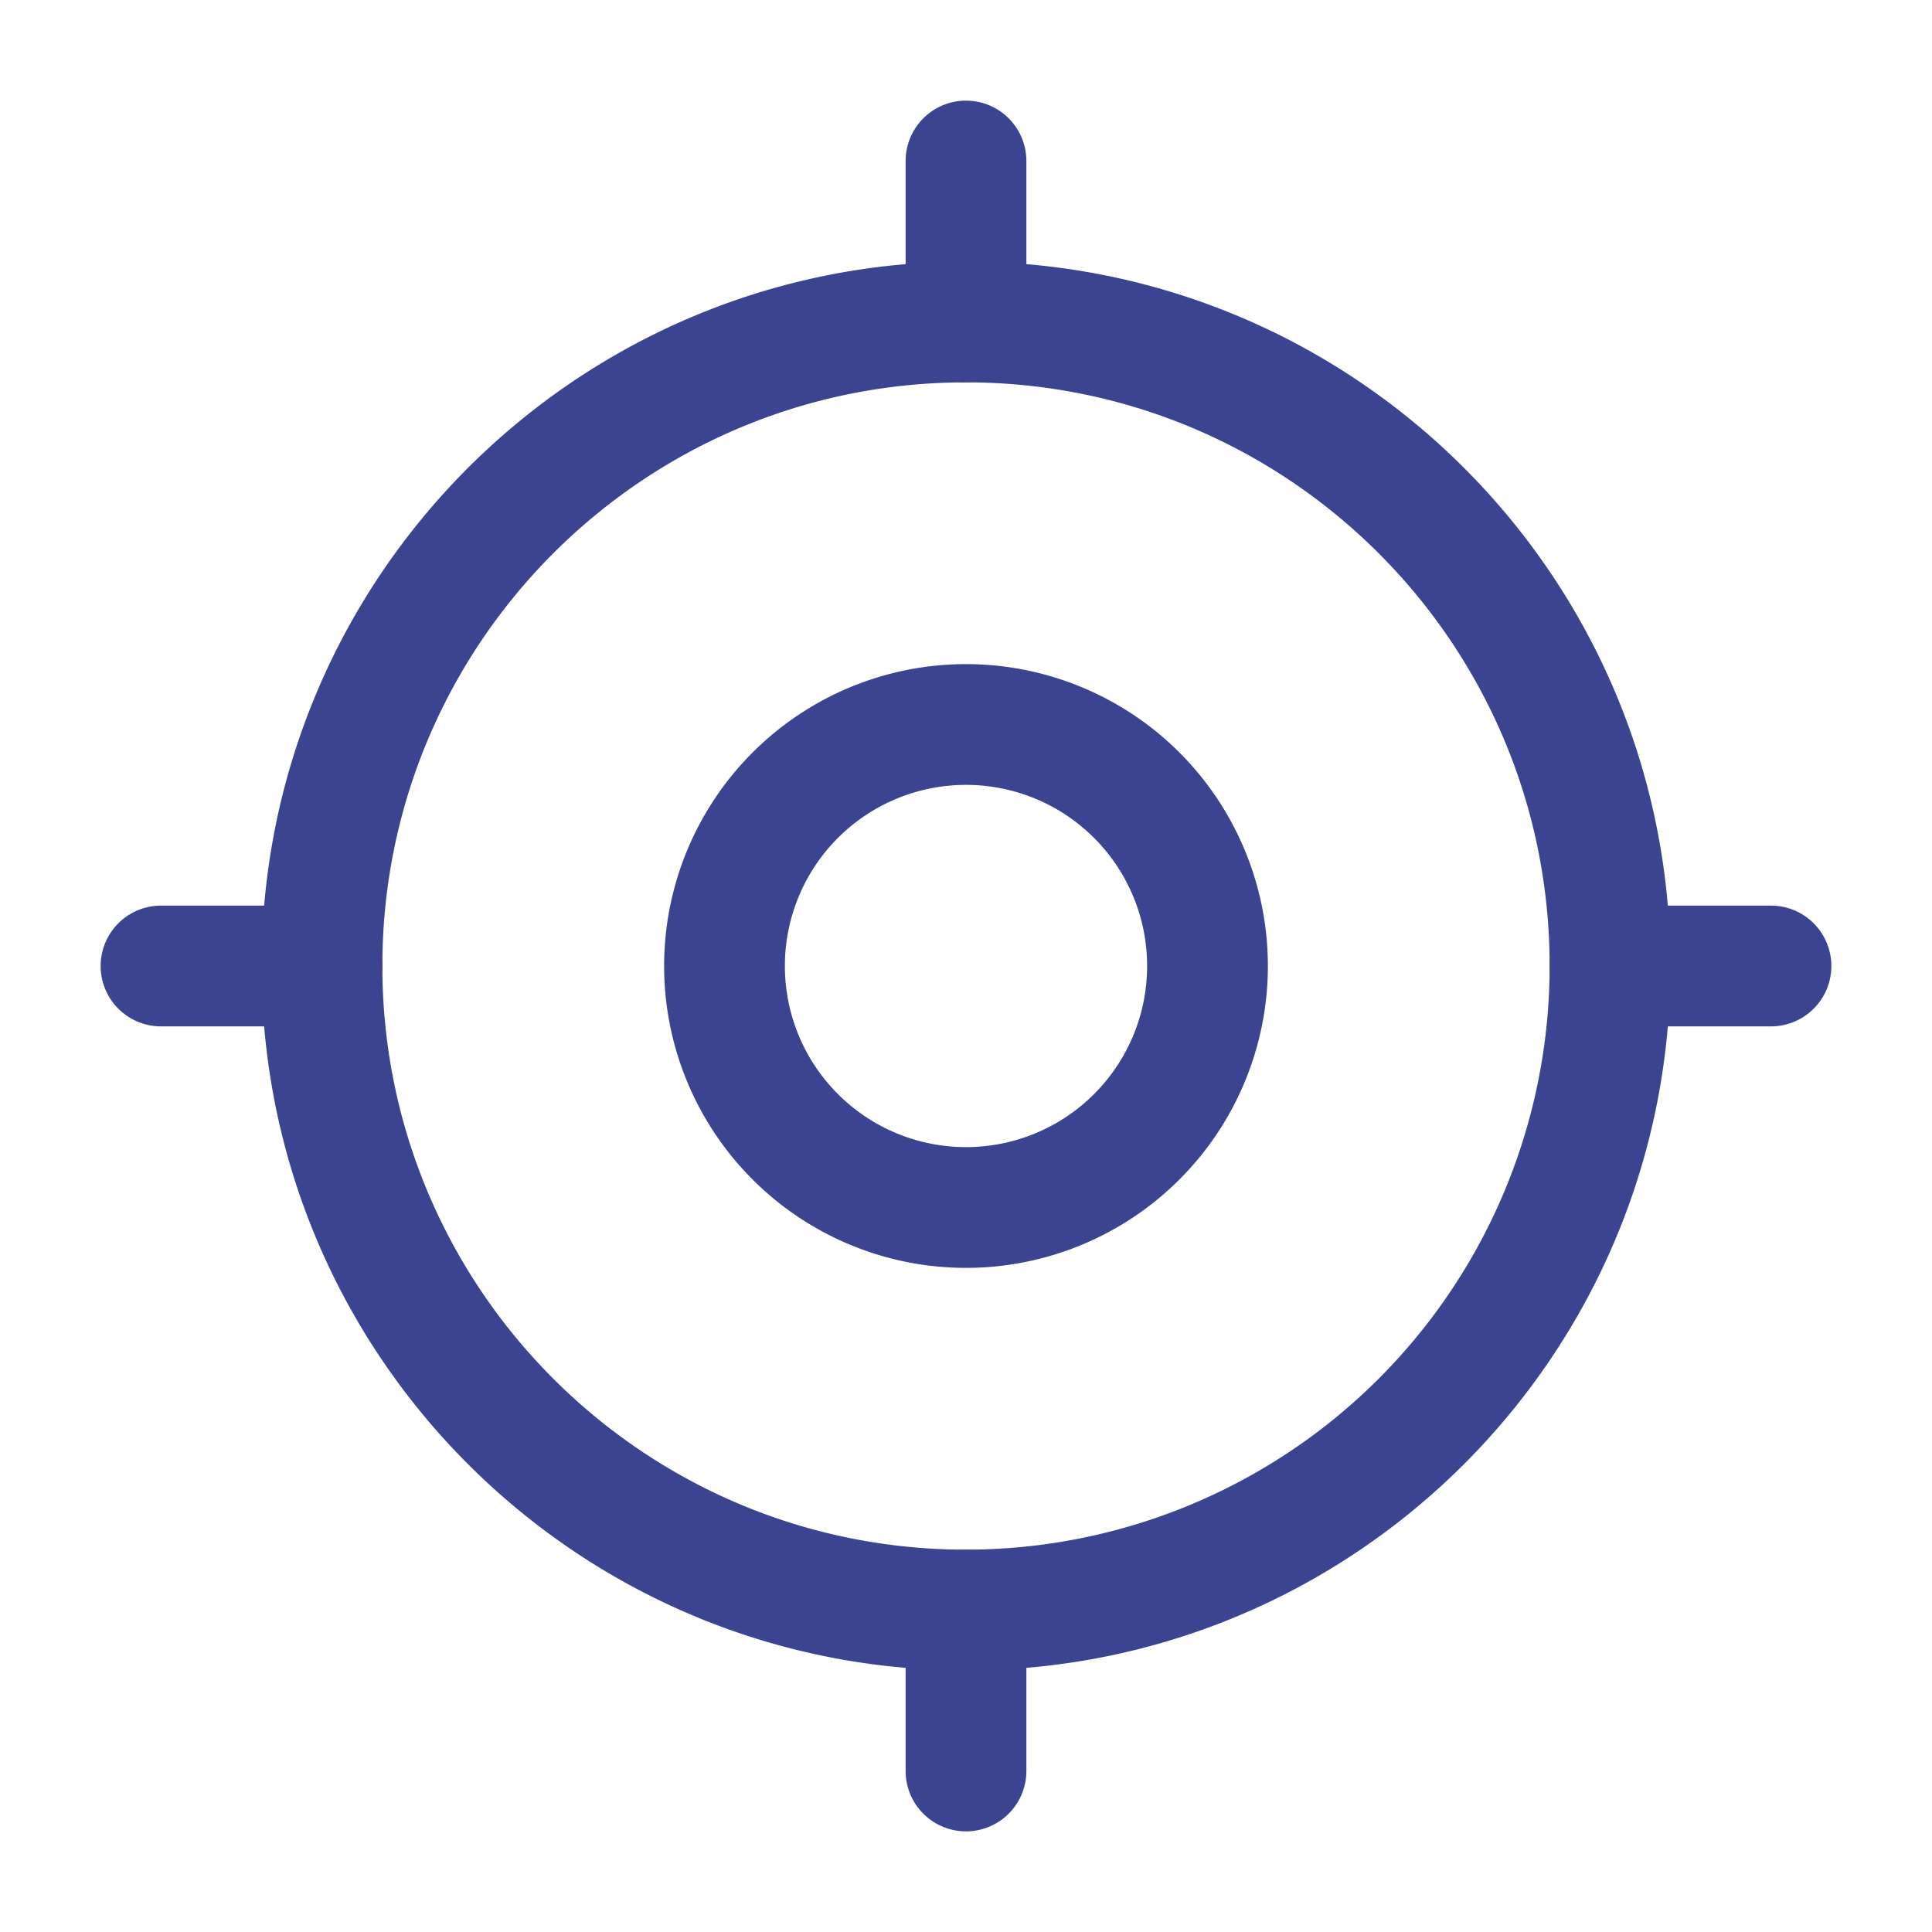<svg width="32" height="32" viewBox="0 0 32 32" fill="none" xmlns="http://www.w3.org/2000/svg">
    <path fill-rule="evenodd" clip-rule="evenodd" d="M16 13a3 3 0 1 0 0 6 3 3 0 0 0 0-6zm-5 3a5 5 0 1 1 10 0 5 5 0 0 1-10 0z" fill="#3A4491"/>
    <path fill-rule="evenodd" clip-rule="evenodd" d="M16 6.333c-5.339 0-9.667 4.328-9.667 9.667 0 5.339 4.328 9.667 9.667 9.667A9.667 9.667 0 0 0 25.667 16c0-5.339-4.328-9.667-9.667-9.667zM4.333 16C4.333 9.557 9.557 4.333 16 4.333S27.667 9.557 27.667 16 22.443 27.667 16 27.667 4.333 22.443 4.333 16z" fill="#3A4491"/>
    <path fill-rule="evenodd" clip-rule="evenodd" d="M16 1.667a1 1 0 0 1 1 1v2.666a1 1 0 1 1-2 0V2.667a1 1 0 0 1 1-1zM16 25.667a1 1 0 0 1 1 1v2.666a1 1 0 1 1-2 0v-2.666a1 1 0 0 1 1-1zM25.667 16a1 1 0 0 1 1-1h2.666a1 1 0 1 1 0 2h-2.666a1 1 0 0 1-1-1zM1.667 16a1 1 0 0 1 1-1h2.666a1 1 0 1 1 0 2H2.667a1 1 0 0 1-1-1z" fill="#3A4491"/>
</svg>

